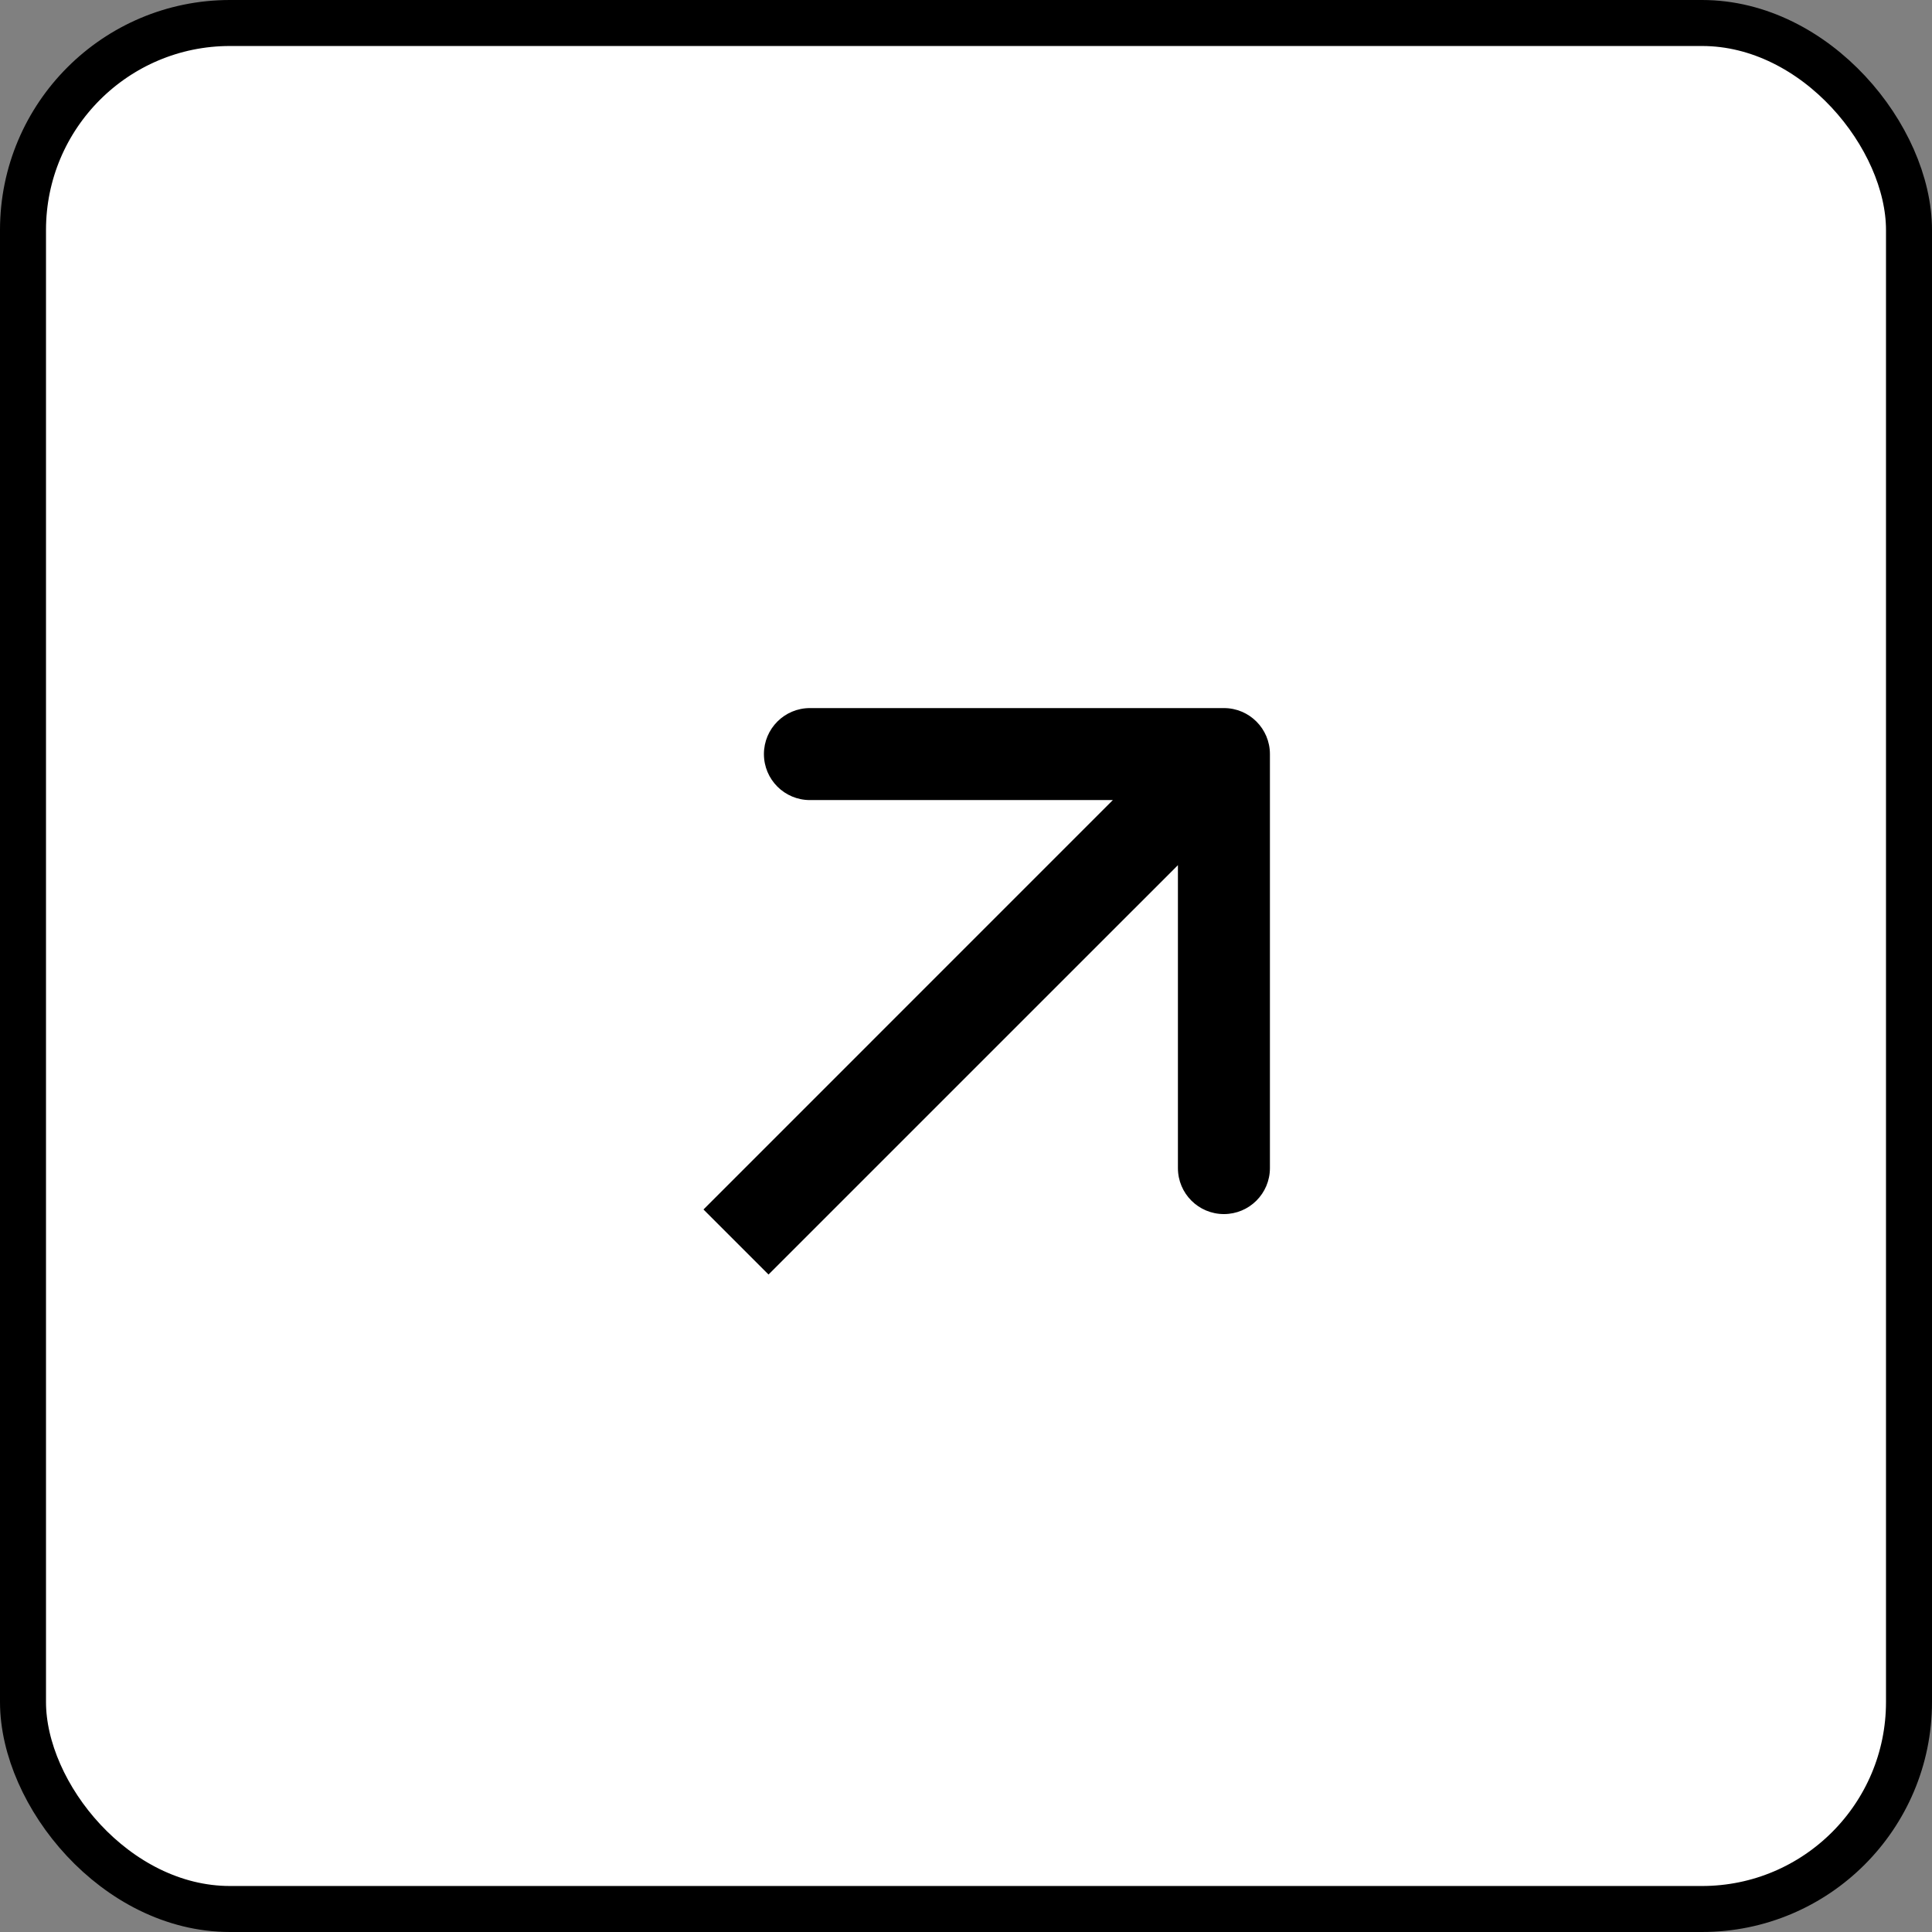 <svg width="42" height="42" viewBox="0 0 42 42" fill="none" xmlns="http://www.w3.org/2000/svg">
<rect x="0" y="0" width="42" height="42" fill="#808080" stroke="none"/>
<g id="Frame 887">
<rect x="0.5" y="0.5" width="41" height="41" rx="4.5" fill="white"/>
<rect x="0.5" y="0.5" width="41" height="41" rx="4.5" stroke="black"/>
<path id="Arrow 8" d="M27.607 16.393C27.607 15.841 27.159 15.393 26.607 15.393L17.607 15.393C17.054 15.393 16.607 15.841 16.607 16.393C16.607 16.946 17.054 17.393 17.607 17.393L25.607 17.393L25.607 25.393C25.607 25.946 26.054 26.393 26.607 26.393C27.159 26.393 27.607 25.946 27.607 25.393L27.607 16.393ZM16.707 27.707L27.314 17.101L25.899 15.686L15.293 26.293L16.707 27.707Z" fill="black"/>
</g>
</svg>
